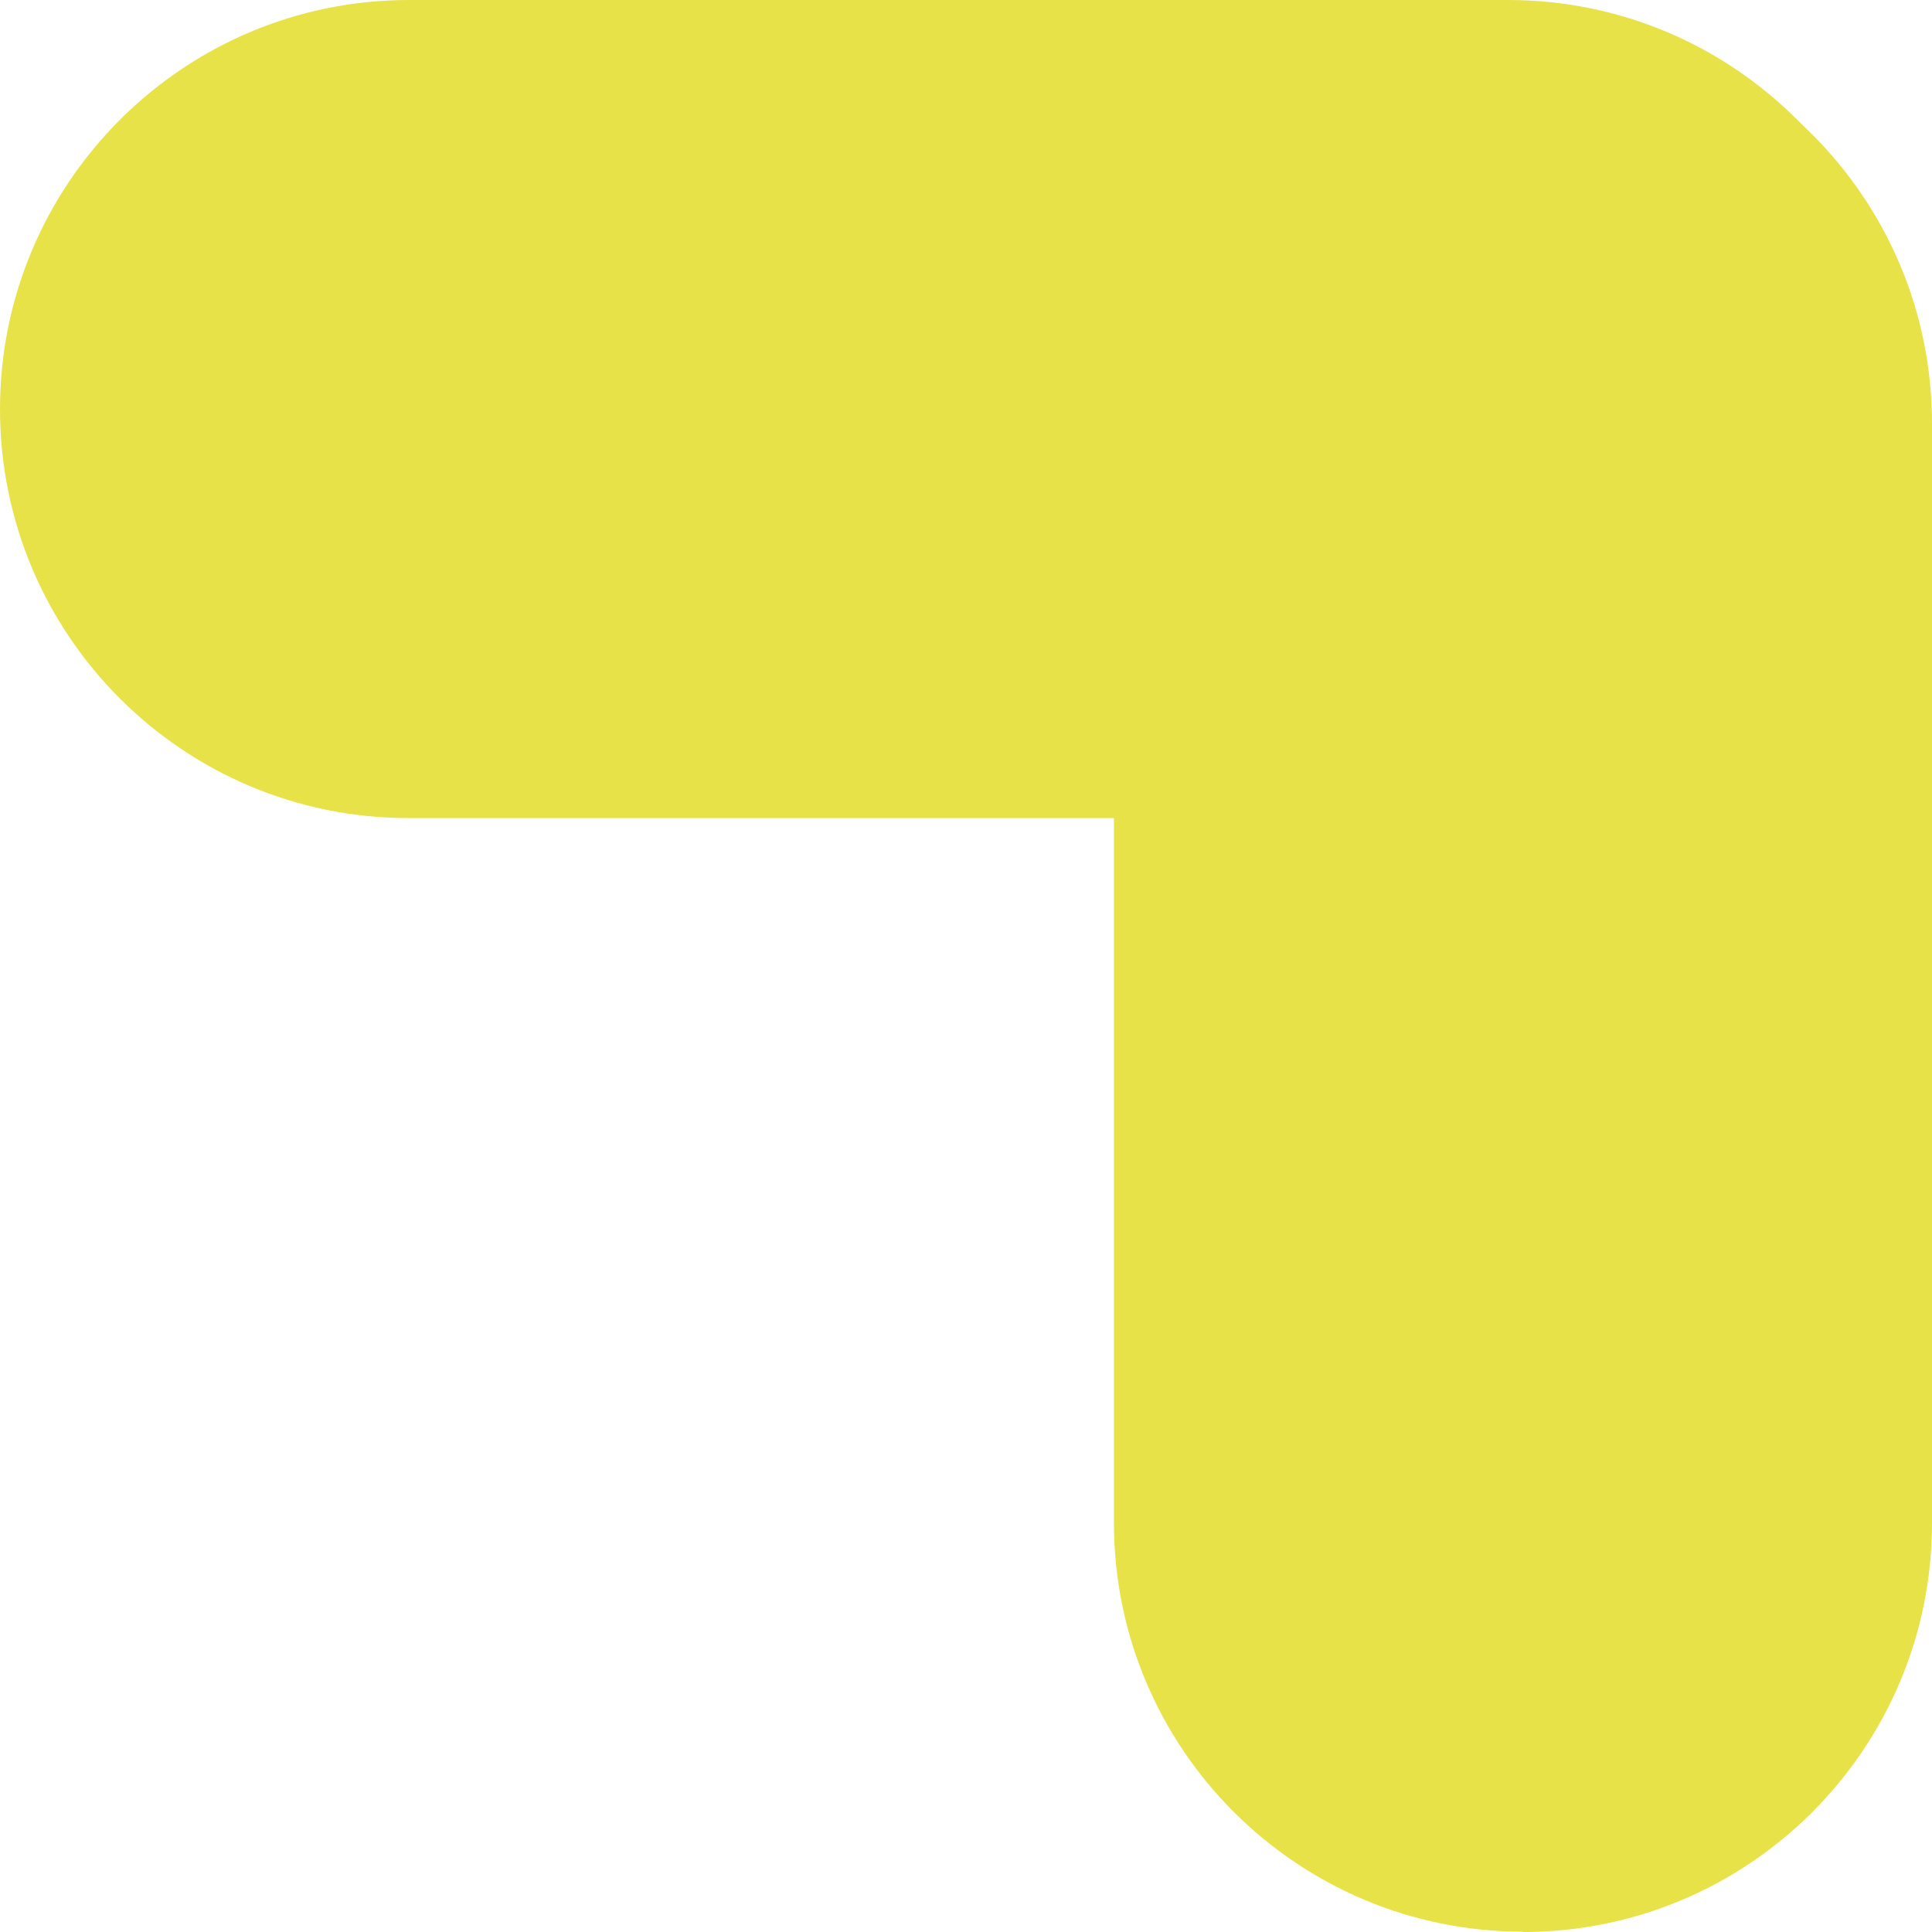 <svg width="30" height="30" viewBox="0 0 30 30" fill="none" xmlns="http://www.w3.org/2000/svg">
<g clip-path="url(#clip0_131_1280)">
<path d="M0 6.352C0 2.846 2.846 0 6.352 0H23.416C26.927 0 29.768 2.846 29.768 6.352C29.768 9.863 26.922 12.703 23.416 12.703H6.352C2.846 12.708 0 9.863 0 6.352Z" fill="#E7E247"/>
<path d="M23.648 30C27.159 30 30 27.154 30 23.648V6.578C30 3.068 27.154 0.227 23.648 0.227C20.138 0.227 17.297 3.073 17.297 6.578V23.643C17.297 27.154 20.143 29.995 23.648 29.995V30Z" fill="#E7E247"/>
</g>
<defs>
<clipPath id="clip0_131_1280">
<rect width="30" height="30" fill="white"/>
</clipPath>
</defs>
</svg>
